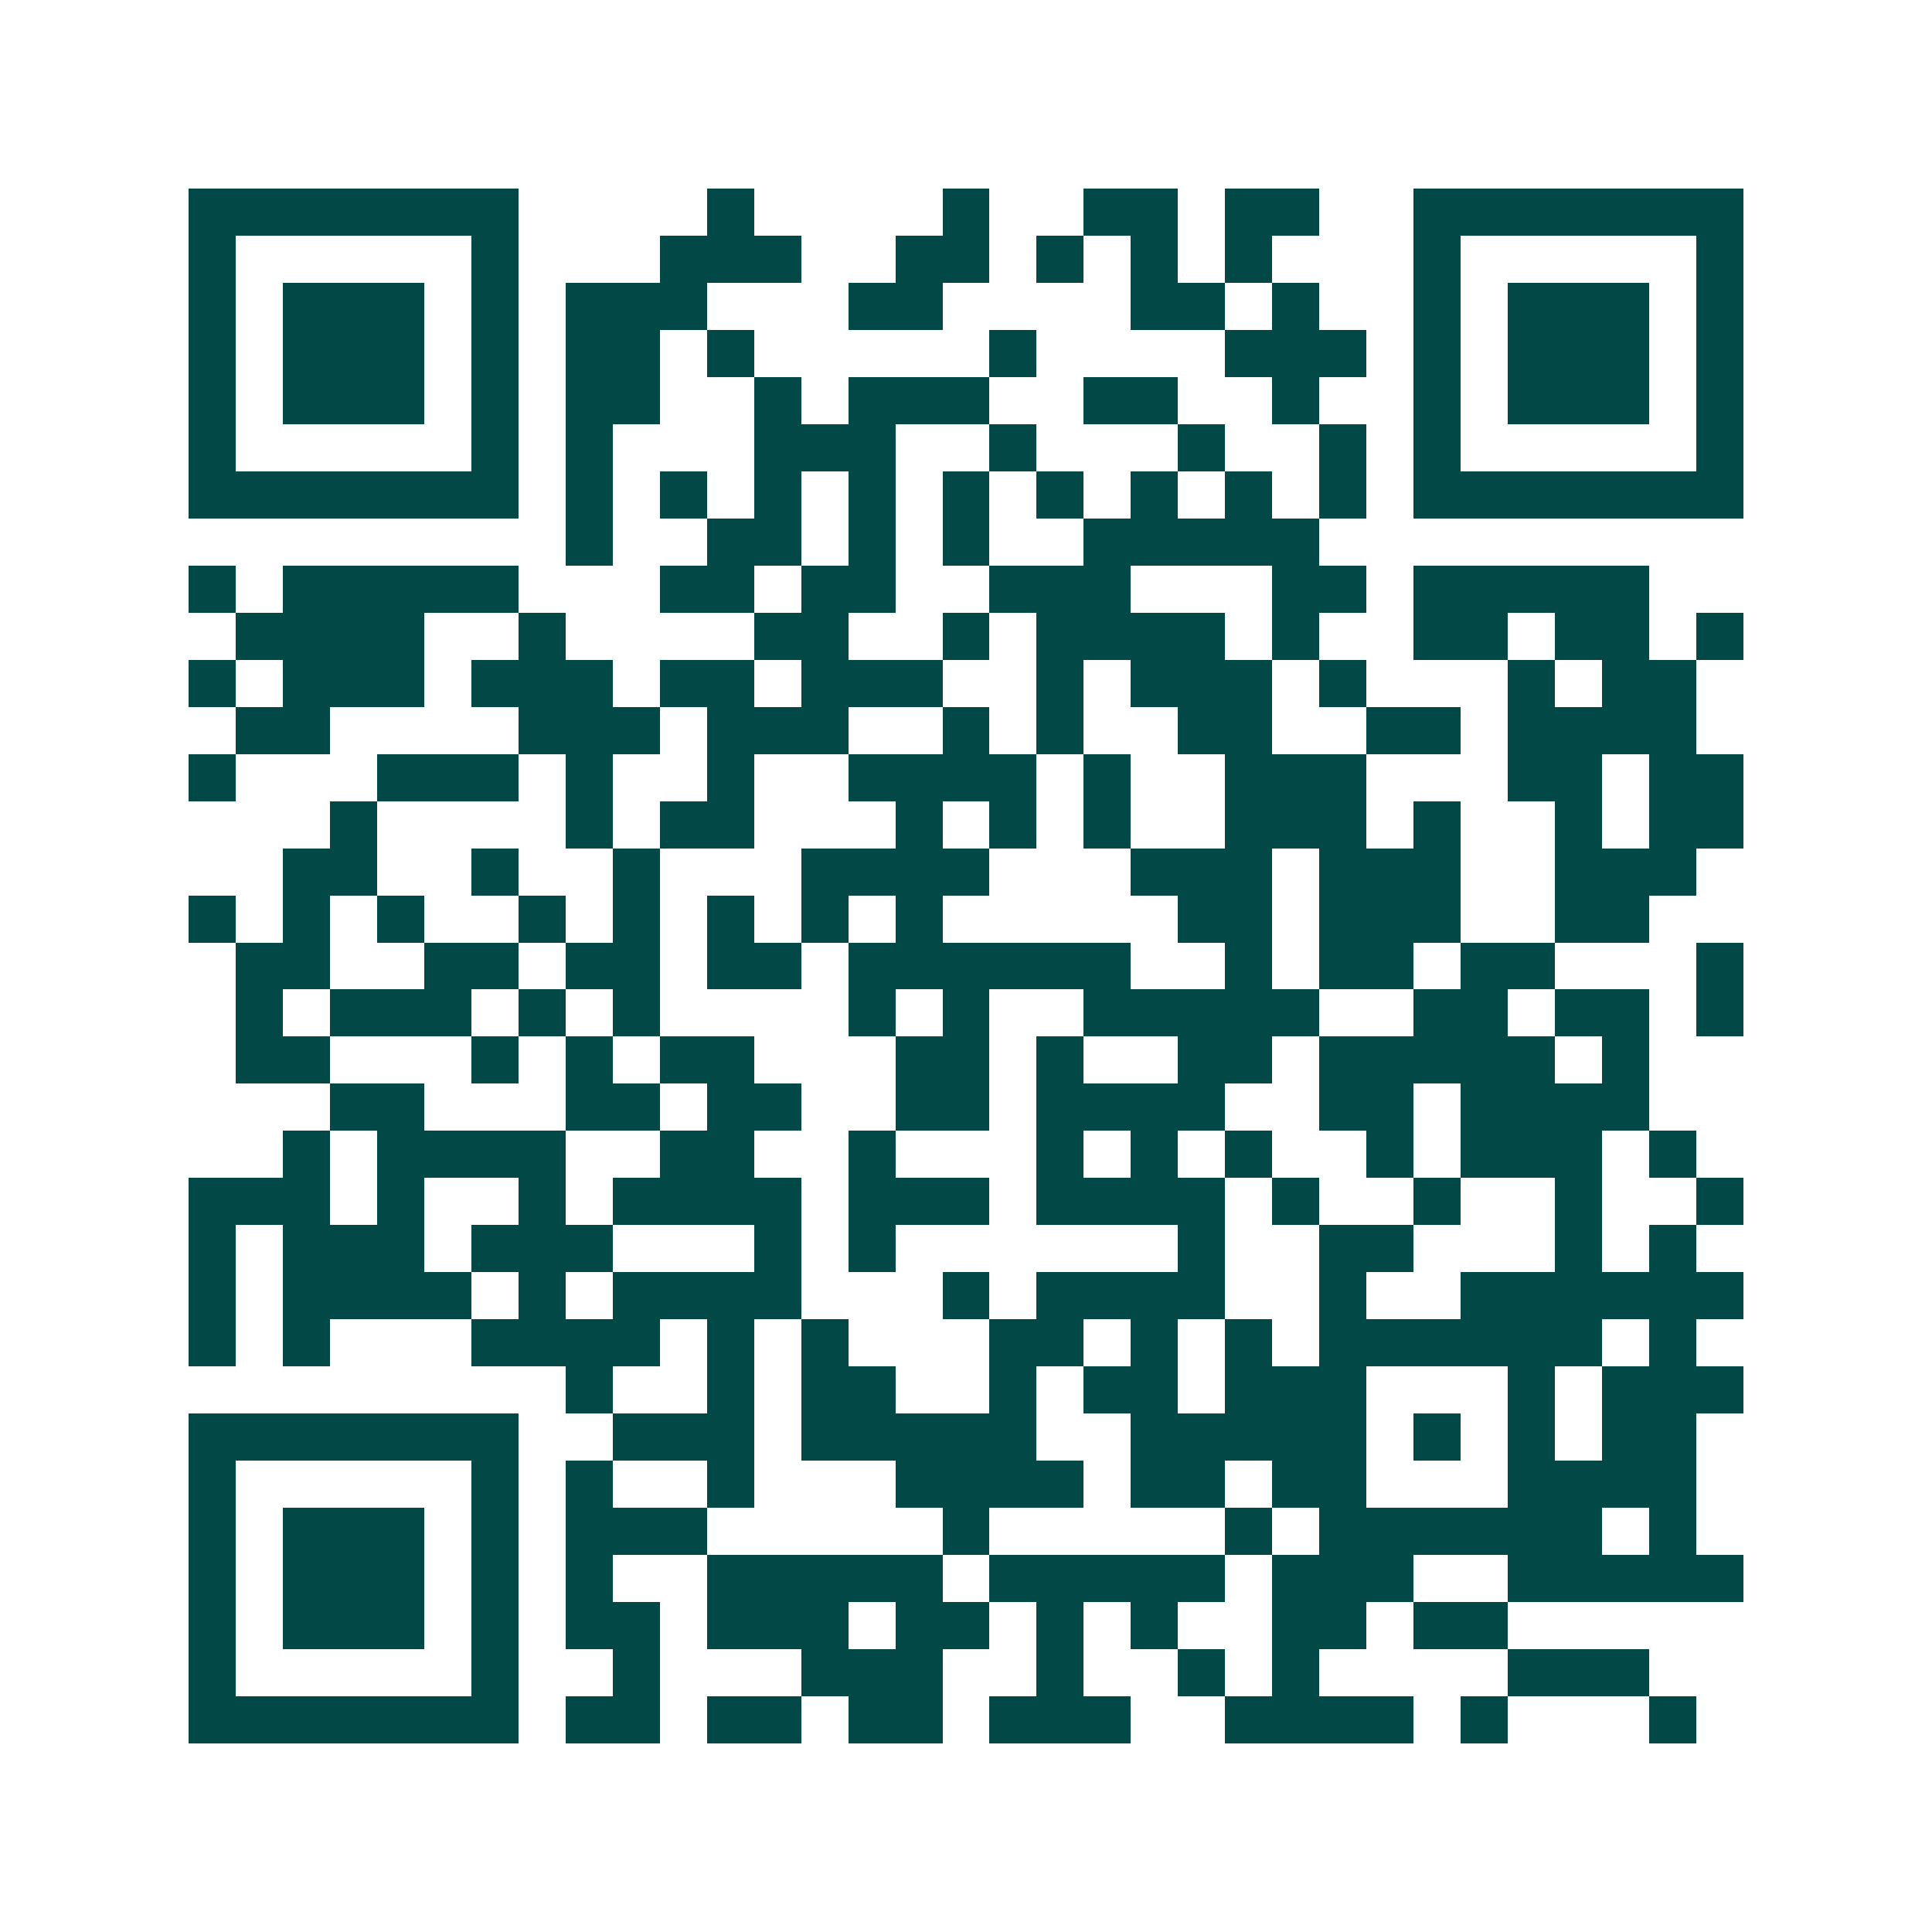 <svg xmlns="http://www.w3.org/2000/svg" width="200" height="200" viewBox="0 0 41 41" shape-rendering="crispEdges"><path fill="#ffffff" d="M0 0h41v41H0z"/><path stroke="#014847" d="M4 4.5h7m4 0h1m4 0h1m2 0h2m1 0h2m2 0h7M4 5.5h1m5 0h1m3 0h3m2 0h2m1 0h1m1 0h1m1 0h1m3 0h1m5 0h1M4 6.5h1m1 0h3m1 0h1m1 0h3m3 0h2m4 0h2m1 0h1m2 0h1m1 0h3m1 0h1M4 7.5h1m1 0h3m1 0h1m1 0h2m1 0h1m5 0h1m4 0h3m1 0h1m1 0h3m1 0h1M4 8.5h1m1 0h3m1 0h1m1 0h2m2 0h1m1 0h3m2 0h2m2 0h1m2 0h1m1 0h3m1 0h1M4 9.5h1m5 0h1m1 0h1m3 0h3m2 0h1m3 0h1m2 0h1m1 0h1m5 0h1M4 10.5h7m1 0h1m1 0h1m1 0h1m1 0h1m1 0h1m1 0h1m1 0h1m1 0h1m1 0h1m1 0h7M12 11.5h1m2 0h2m1 0h1m1 0h1m2 0h5M4 12.5h1m1 0h5m3 0h2m1 0h2m2 0h3m3 0h2m1 0h5M5 13.5h4m2 0h1m4 0h2m2 0h1m1 0h4m1 0h1m2 0h2m1 0h2m1 0h1M4 14.5h1m1 0h3m1 0h3m1 0h2m1 0h3m2 0h1m1 0h3m1 0h1m3 0h1m1 0h2M5 15.5h2m4 0h3m1 0h3m2 0h1m1 0h1m2 0h2m2 0h2m1 0h4M4 16.5h1m3 0h3m1 0h1m2 0h1m2 0h4m1 0h1m2 0h3m3 0h2m1 0h2M7 17.5h1m4 0h1m1 0h2m3 0h1m1 0h1m1 0h1m2 0h3m1 0h1m2 0h1m1 0h2M6 18.5h2m2 0h1m2 0h1m3 0h4m3 0h3m1 0h3m2 0h3M4 19.5h1m1 0h1m1 0h1m2 0h1m1 0h1m1 0h1m1 0h1m1 0h1m5 0h2m1 0h3m2 0h2M5 20.5h2m2 0h2m1 0h2m1 0h2m1 0h6m2 0h1m1 0h2m1 0h2m3 0h1M5 21.5h1m1 0h3m1 0h1m1 0h1m4 0h1m1 0h1m2 0h5m2 0h2m1 0h2m1 0h1M5 22.5h2m3 0h1m1 0h1m1 0h2m3 0h2m1 0h1m2 0h2m1 0h5m1 0h1M7 23.5h2m3 0h2m1 0h2m2 0h2m1 0h4m2 0h2m1 0h4M6 24.5h1m1 0h4m2 0h2m2 0h1m3 0h1m1 0h1m1 0h1m2 0h1m1 0h3m1 0h1M4 25.5h3m1 0h1m2 0h1m1 0h4m1 0h3m1 0h4m1 0h1m2 0h1m2 0h1m2 0h1M4 26.5h1m1 0h3m1 0h3m3 0h1m1 0h1m6 0h1m2 0h2m3 0h1m1 0h1M4 27.5h1m1 0h4m1 0h1m1 0h4m3 0h1m1 0h4m2 0h1m2 0h6M4 28.5h1m1 0h1m3 0h4m1 0h1m1 0h1m3 0h2m1 0h1m1 0h1m1 0h6m1 0h1M12 29.5h1m2 0h1m1 0h2m2 0h1m1 0h2m1 0h3m3 0h1m1 0h3M4 30.5h7m2 0h3m1 0h5m2 0h5m1 0h1m1 0h1m1 0h2M4 31.5h1m5 0h1m1 0h1m2 0h1m3 0h4m1 0h2m1 0h2m3 0h4M4 32.5h1m1 0h3m1 0h1m1 0h3m5 0h1m5 0h1m1 0h6m1 0h1M4 33.5h1m1 0h3m1 0h1m1 0h1m2 0h5m1 0h5m1 0h3m2 0h5M4 34.5h1m1 0h3m1 0h1m1 0h2m1 0h3m1 0h2m1 0h1m1 0h1m2 0h2m1 0h2M4 35.5h1m5 0h1m2 0h1m3 0h3m2 0h1m2 0h1m1 0h1m4 0h3M4 36.5h7m1 0h2m1 0h2m1 0h2m1 0h3m2 0h4m1 0h1m3 0h1"/></svg>

